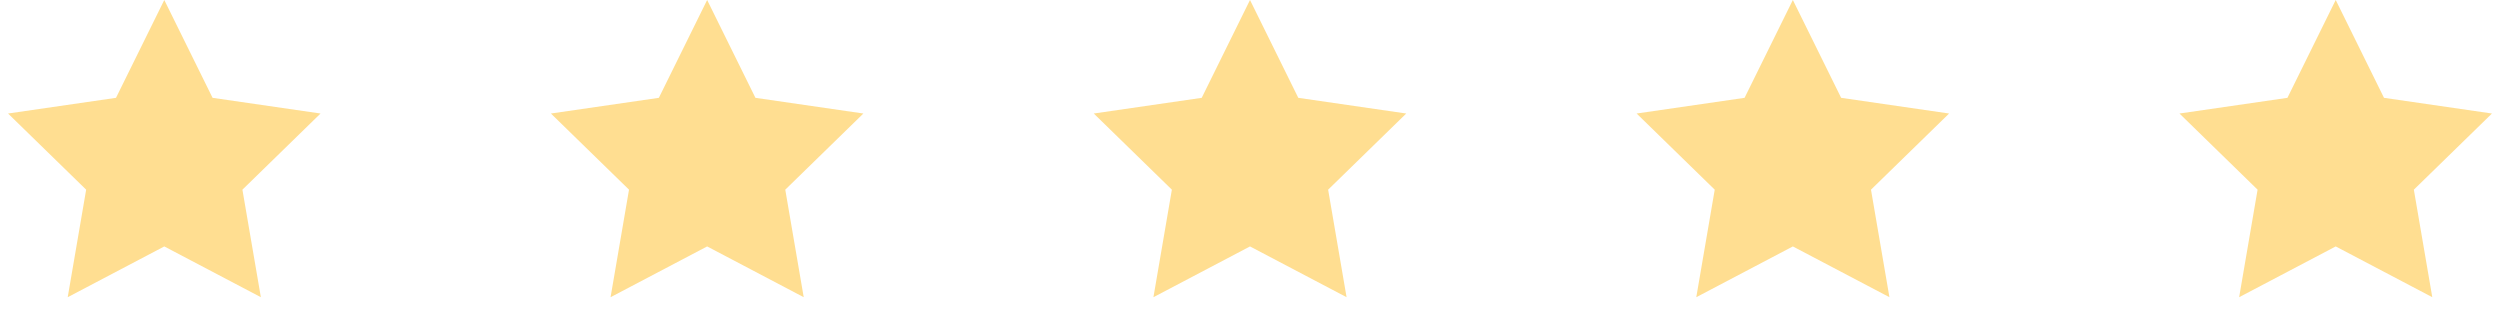 <?xml version="1.0" encoding="UTF-8"?>
<svg width="175px" height="23px" viewBox="0 0 175 23" version="1.1" xmlns="http://www.w3.org/2000/svg" xmlns:xlink="http://www.w3.org/1999/xlink">
    <title>Group</title>
    <g id="Page-1" stroke="none" stroke-width="1" fill="none" fill-rule="evenodd">
        <g id="2024-06-18_Humphrey-Orthodontics_Phase-II-Website-Design-V1_TW" transform="translate(-1162, -3794)" fill="#FFDE91">
            <g id="image2" transform="translate(20, 3379)">
                <g id="Group-20" transform="translate(-334, 321)">
                    <g id="Group" transform="translate(1476, 94)">
                        <polygon id="Star" points="11.5 17.25 4.74 20.804 6.031 13.277 0.563 7.946 8.12 6.848 11.5 0 14.88 6.848 22.437 7.946 16.969 13.277 18.26 20.804"></polygon>
                        <polygon id="Star" points="49.5 17.25 42.74 20.804 44.031 13.277 38.563 7.946 46.12 6.848 49.5 0 52.88 6.848 60.437 7.946 54.969 13.277 56.26 20.804"></polygon>
                        <polygon id="Star" points="87.5 17.25 80.74 20.804 82.031 13.277 76.563 7.946 84.12 6.848 87.5 0 90.88 6.848 98.437 7.946 92.969 13.277 94.26 20.804"></polygon>
                        <polygon id="Star" points="125.5 17.25 118.74 20.804 120.031 13.277 114.563 7.946 122.12 6.848 125.5 0 128.88 6.848 136.437 7.946 130.969 13.277 132.26 20.804"></polygon>
                        <polygon id="Star" points="163.5 17.25 156.74 20.804 158.031 13.277 152.563 7.946 160.12 6.848 163.5 0 166.88 6.848 174.437 7.946 168.969 13.277 170.26 20.804"></polygon>
                    </g>
                </g>
            </g>
        </g>
    </g>
</svg>